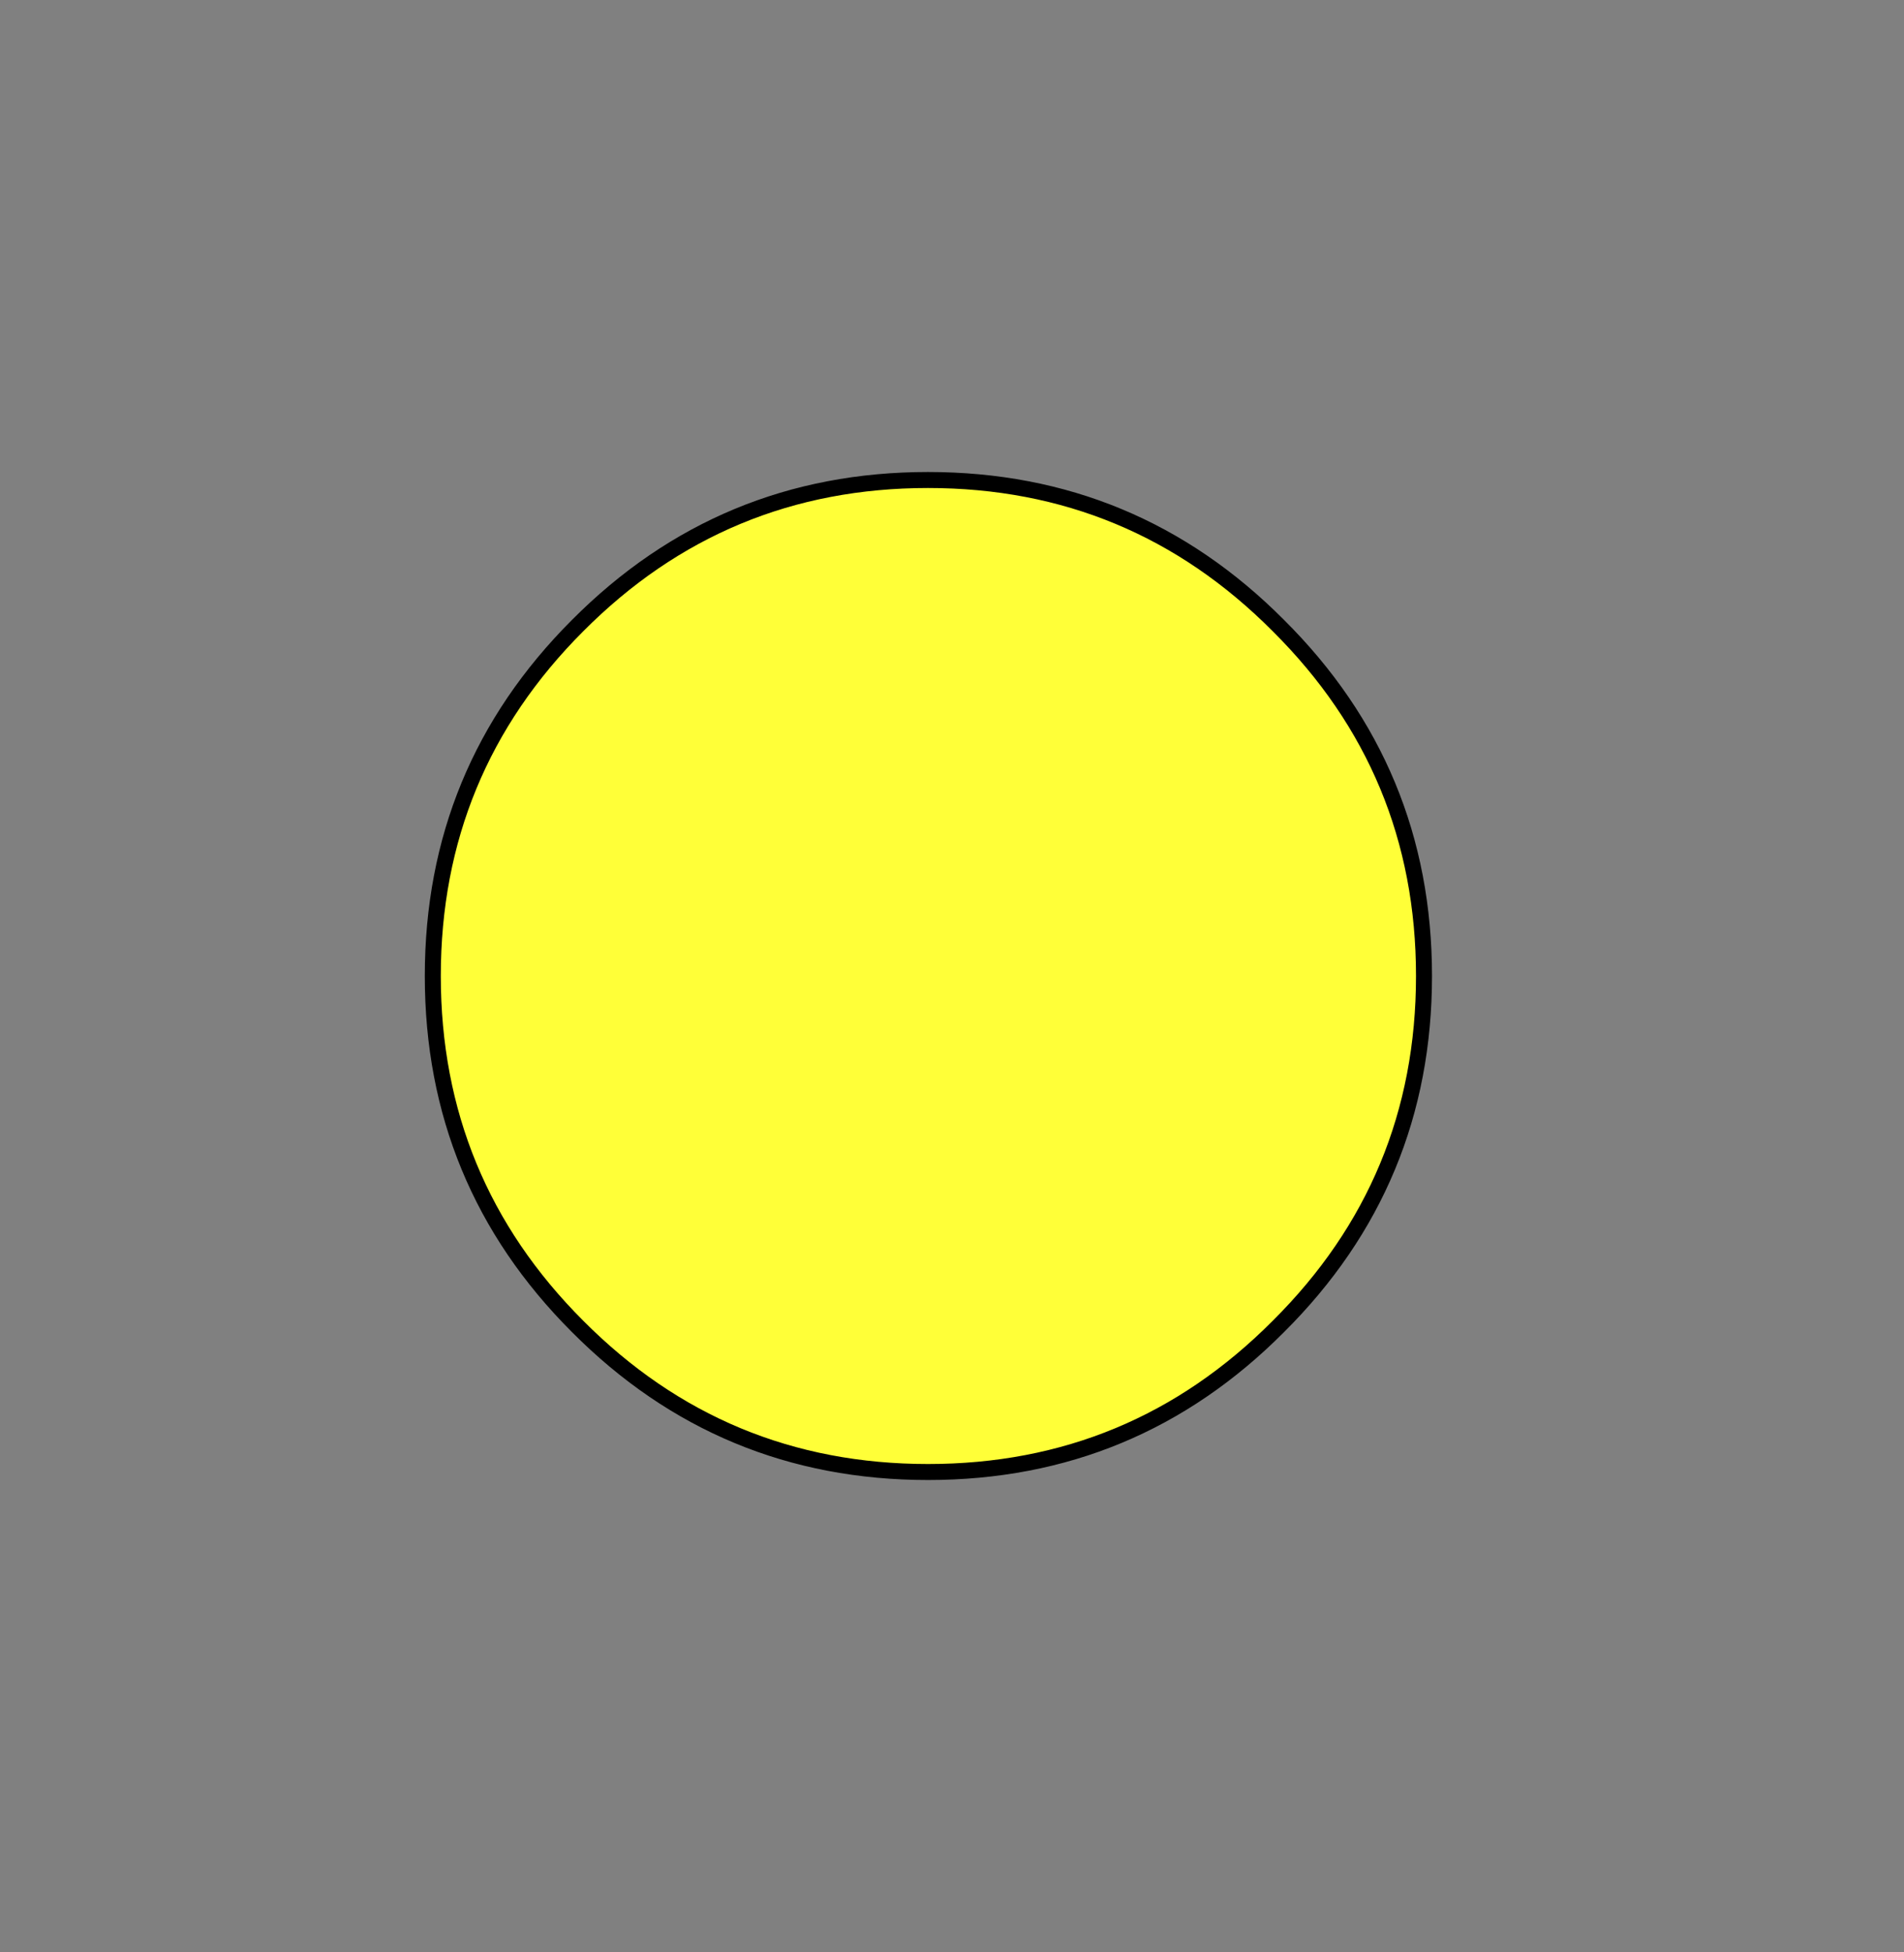 <?xml version="1.0" encoding="UTF-8" standalone="no"?>
<svg xmlns:xlink="http://www.w3.org/1999/xlink" height="122.0px" width="119.0px" xmlns="http://www.w3.org/2000/svg">
  <rect width="100%" height="100%" fill="#808080" stroke="none"/>
  <g transform="matrix(1.0, 0.0, 0.0, 1.0, 16.0, -38.0)">
    <path d="M42.0 68.0 Q54.85 68.0 63.9 77.1 73.0 86.15 73.0 99.0 73.0 111.85 63.9 120.9 54.85 130.0 42.0 130.0 29.15 130.0 20.1 120.9 11.05 111.85 11.05 99.0 11.05 86.15 20.1 77.1 29.15 68.0 42.0 68.0" fill="#ffff38" fill-rule="evenodd" stroke="none"/>
    <path d="M42.0 68.0 Q54.85 68.0 63.9 77.1 73.0 86.15 73.0 99.0 73.0 111.85 63.9 120.9 54.85 130.0 42.0 130.0 29.15 130.0 20.1 120.9 11.05 111.85 11.05 99.0 11.05 86.15 20.1 77.1 29.15 68.0 42.0 68.0 Z" fill="none" stroke="#000000" stroke-linecap="round" stroke-linejoin="round" stroke-width="1.0"/>
  </g>
</svg>
